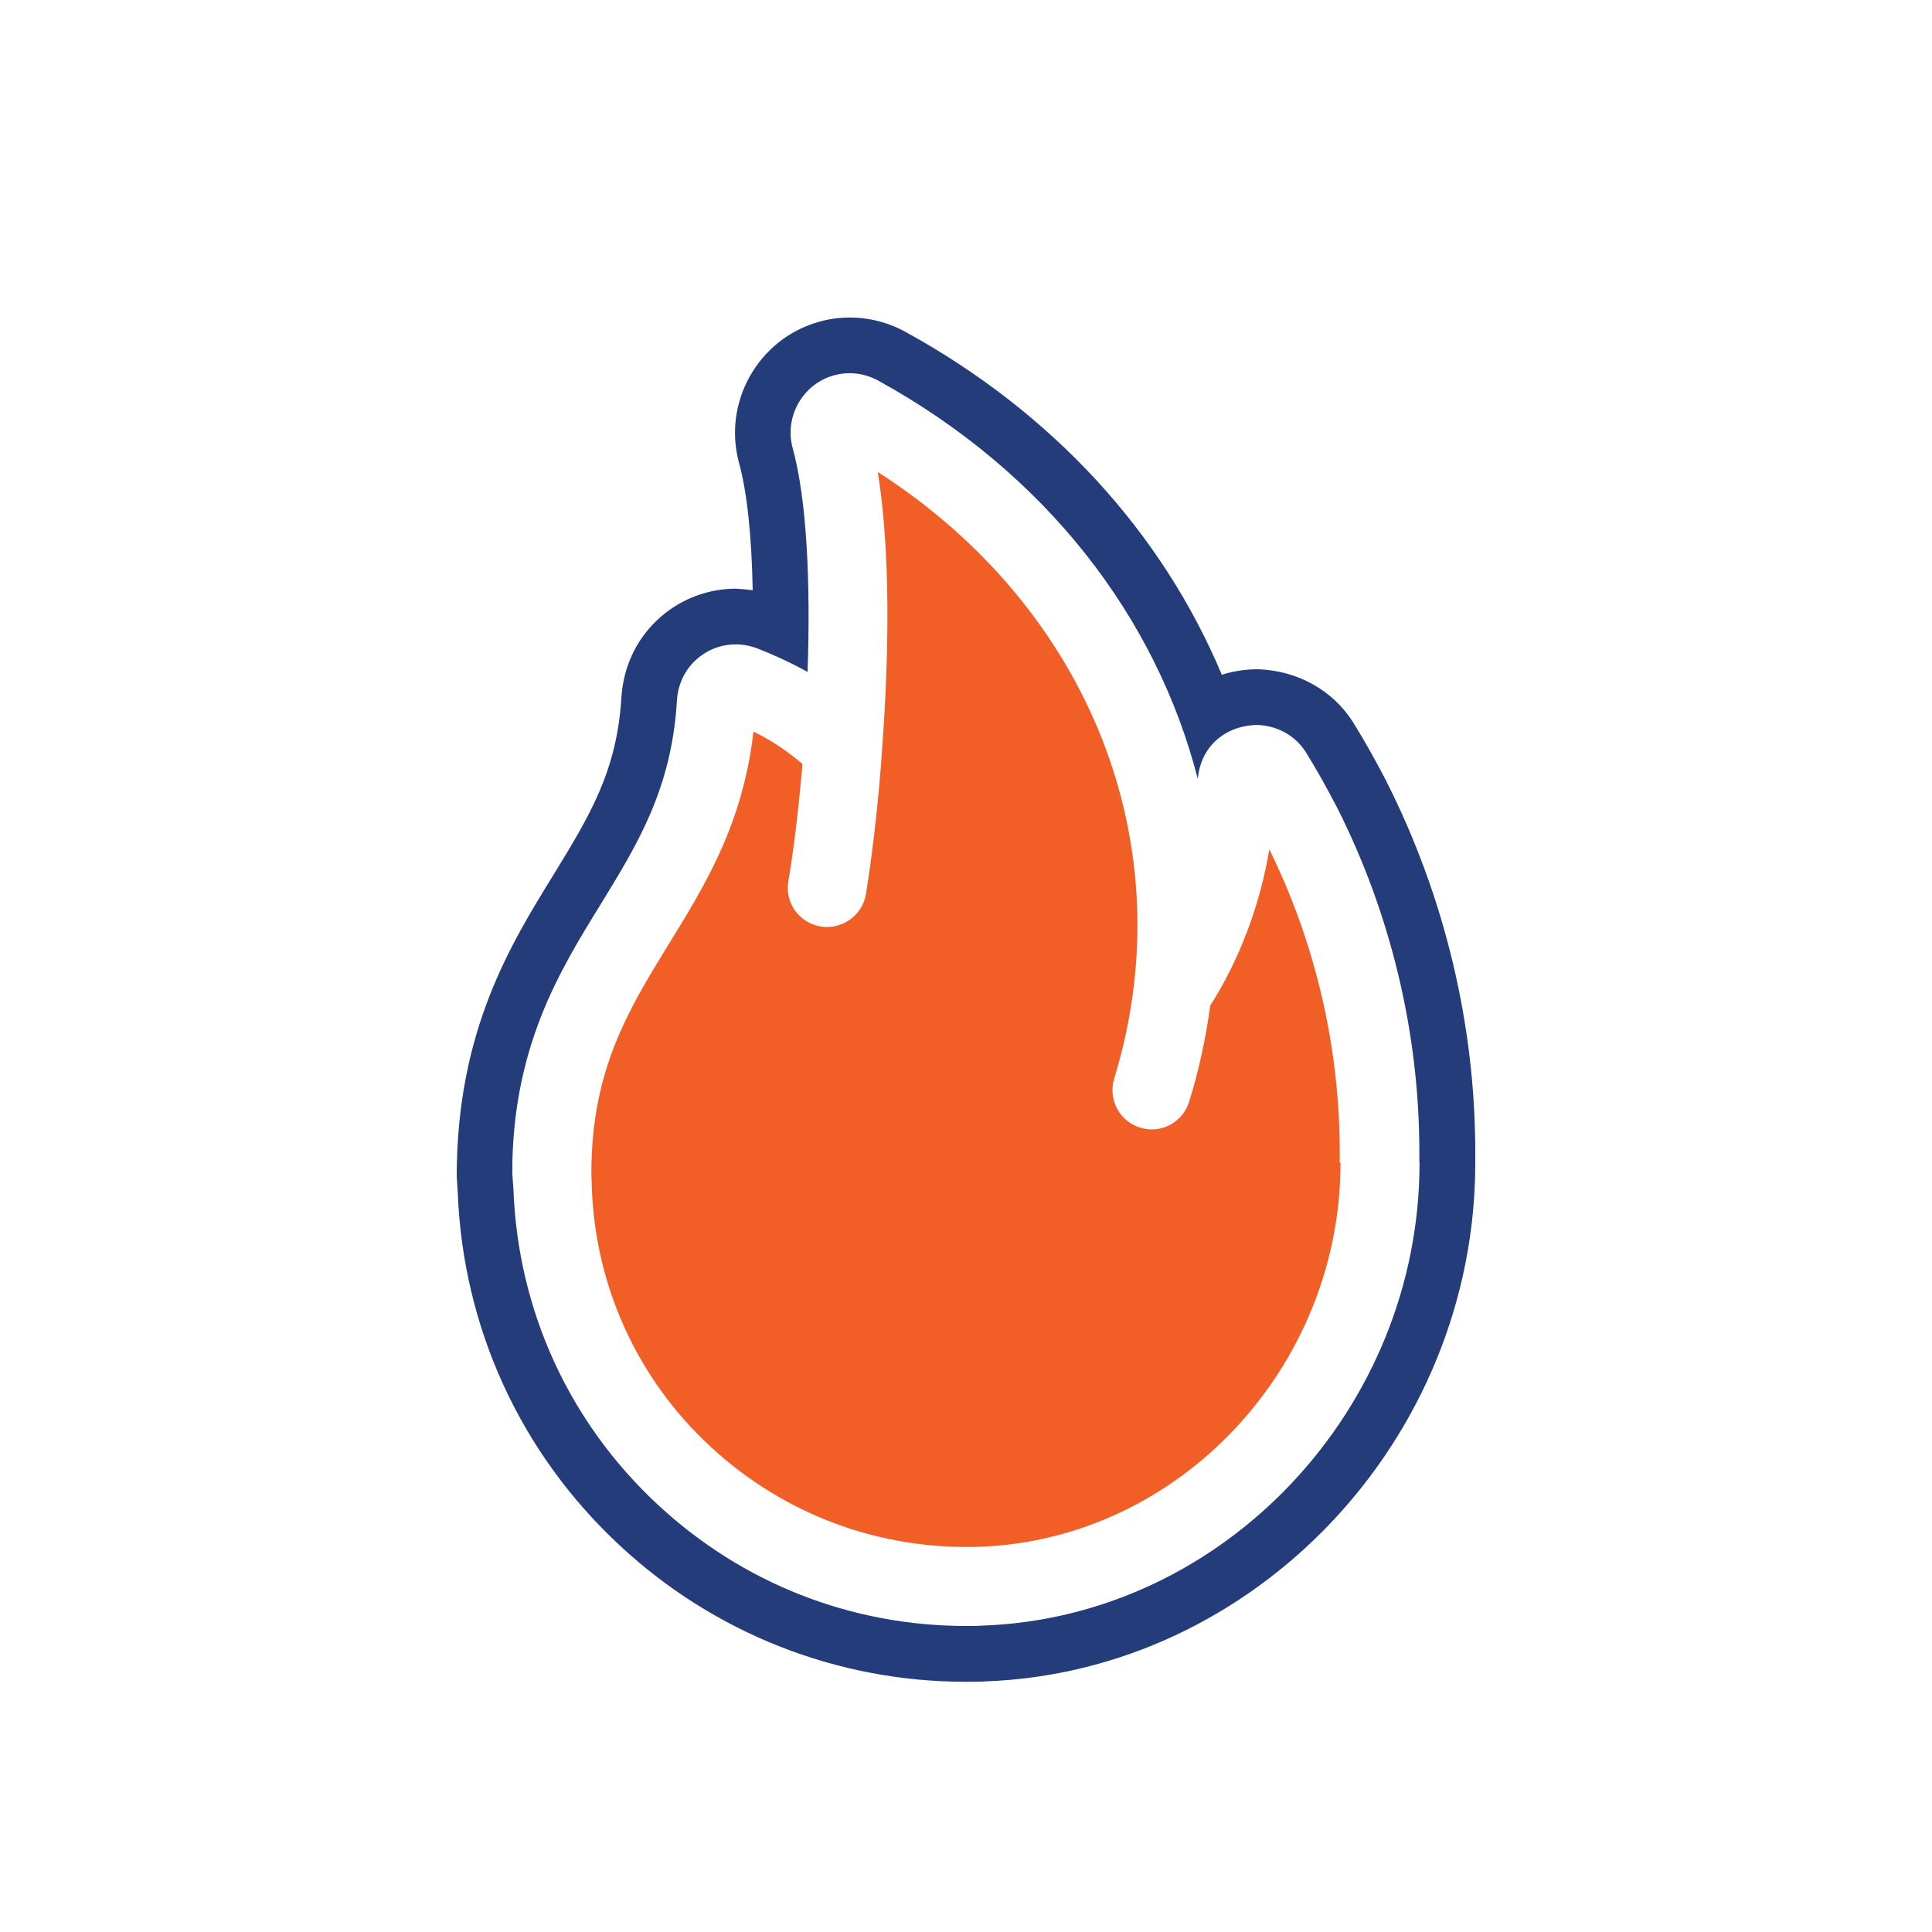 <?xml version="1.0" encoding="UTF-8"?>
<svg xmlns="http://www.w3.org/2000/svg" width="200" height="200" viewBox="0 0 200 200" fill="none">
  <path d="M131.4 87.92C130.44 93.72 128.29 99.37 125.29 104.09C124.83 107.39 124.14 110.73 123.1 114.04C122.56 115.81 120.95 116.92 119.22 116.92C118.84 116.92 118.41 116.84 118.03 116.73C115.88 116.08 114.69 113.81 115.34 111.66C122.68 87.69 112.88 63 90.87 48.86C92.21 57.19 92.02 68.06 91.33 77.36V77.4C90.91 83.55 90.22 89 89.64 92.57C89.26 94.8 87.14 96.26 84.95 95.91C82.72 95.53 81.22 93.45 81.61 91.22C82.19 87.8 82.69 83.58 83.07 79.08C81.38 77.66 79.69 76.54 78 75.74C76.89 85.34 72.97 91.68 69.17 97.83C65.1 104.47 61.22 110.73 61.22 121.41L61.26 122.83C61.61 133.16 65.98 142.76 73.59 149.79C81.2 156.82 91.1 160.47 101.4 160.12C122.03 159.39 138.77 141.57 138.77 120.37H138.69V119.29C138.69 108.46 136.19 97.63 131.39 87.91L131.4 87.92Z" fill="#F15E26"></path>
  <path d="M143.54 80.91C142.47 78.87 141.37 76.86 140.06 74.75C137.97 71.47 134.37 69.43 130.24 69.28C128.94 69.28 127.67 69.47 126.48 69.85C120.31 55.13 108.98 42.76 93.87 34.43C92.07 33.41 90.03 32.87 87.98 32.87C86.88 32.87 85.78 33.02 84.72 33.33C78.47 35.11 74.79 41.66 76.51 47.94C77.33 50.92 77.81 55.45 77.92 61.1C77.42 61.03 76.84 60.98 76.18 60.94C73.31 60.94 70.54 61.98 68.37 63.88C65.99 65.96 64.56 68.86 64.33 72.12C63.89 79.81 61.02 84.48 57.31 90.54C52.84 97.78 47.27 106.78 47.28 121.82L47.38 123.33C47.9 137.4 53.86 150.42 64.16 159.99C73.94 169.09 86.67 174.1 100.01 174.1C100.72 174.1 101.42 174.1 101.94 174.06C129.94 173.07 152.72 148.99 152.72 120.39V119.28C152.72 106.08 149.56 92.85 143.54 80.93V80.91ZM146.95 120.38C146.95 145.88 126.67 167.39 101.74 168.28C101.16 168.32 100.59 168.32 100.01 168.32C88.1 168.32 76.85 163.9 68.09 155.76C58.91 147.23 53.61 135.63 53.15 123.11L53.03 121.42C53.03 108.44 57.91 100.53 62.21 93.57C65.97 87.42 69.55 81.66 70.08 72.44C70.2 70.79 70.92 69.29 72.15 68.22C73.38 67.14 74.95 66.61 76.61 66.72C77.22 66.76 77.8 66.91 78.34 67.1C79.91 67.71 81.72 68.52 83.6 69.56C83.91 60.65 83.56 51.85 82.06 46.4C81.18 43.17 83.06 39.79 86.28 38.87C87.89 38.41 89.58 38.64 91 39.45C108.21 48.94 119.69 63.84 123.99 80.62C124.14 79.08 124.76 77.7 125.83 76.7C127.02 75.59 128.6 75.05 130.21 75.05C132.25 75.13 134.09 76.16 135.17 77.85C136.36 79.77 137.4 81.65 138.4 83.57C143.97 94.59 146.93 106.92 146.93 119.25V120.36L146.95 120.38Z" fill="#243C7A"></path>
</svg>
